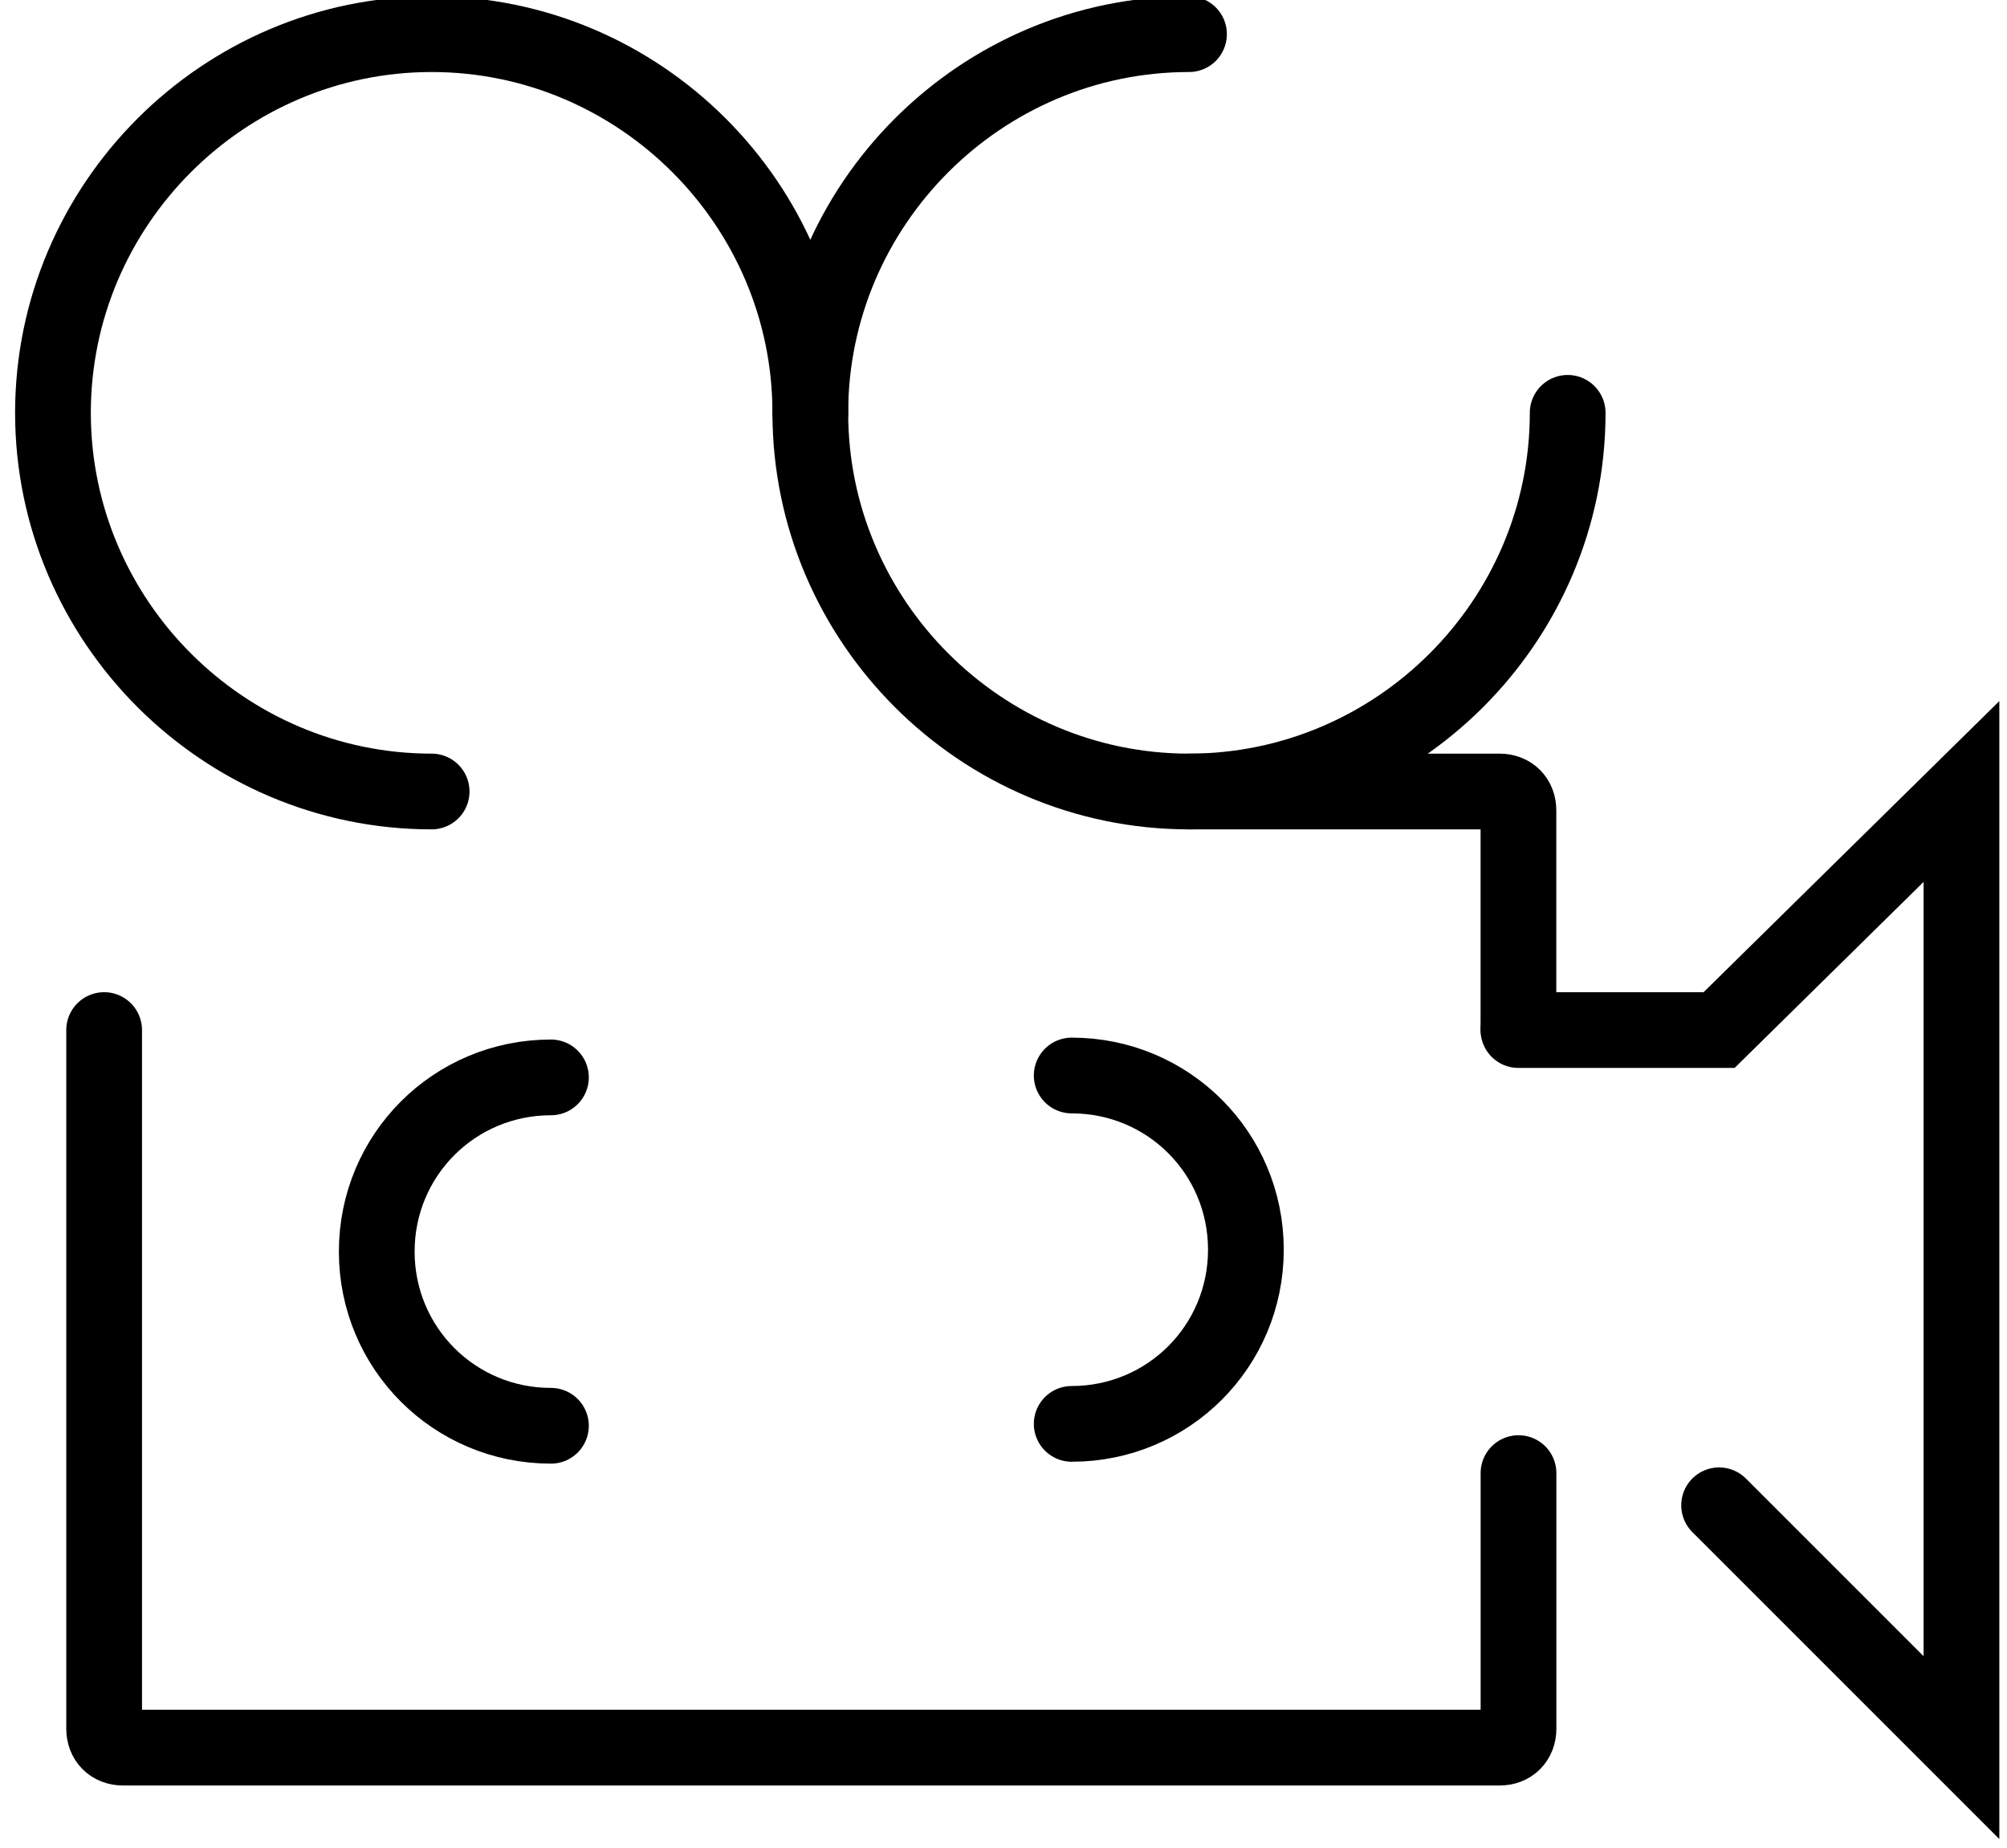 <?xml version="1.0" encoding="UTF-8"?>
<svg preserveAspectRatio="xMidYMid slice" xmlns="http://www.w3.org/2000/svg" width="240px" height="221px" viewBox="0 0 106 98" fill="none">
  <path d="M80.2 78V91.5C80.2 92.1 79.8 92.5 79.2 92.5H6.5C5.9 92.5 5.5 92.1 5.5 91.5V54.6" stroke="black" stroke-width="4" stroke-miterlimit="10" stroke-linecap="round"></path>
  <path d="M62.797 42H79.197C79.797 42 80.197 42.4 80.197 43V54.5" stroke="black" stroke-width="4" stroke-miterlimit="10" stroke-linecap="round"></path>
  <path d="M22.797 42C11.797 42 2.797 33 2.797 22C2.797 11 11.797 2 22.797 2C33.797 2 42.797 11 42.797 22" stroke="black" stroke-width="4" stroke-miterlimit="10" stroke-linecap="round"></path>
  <path d="M82.797 22C82.797 33 73.797 42 62.797 42C51.797 42 42.797 33 42.797 22C42.797 11 51.797 2 62.797 2" stroke="black" stroke-width="4" stroke-miterlimit="10" stroke-linecap="round"></path>
  <path d="M80.195 54.6H90.795L103.595 42V92.5L90.795 79.7" stroke="black" stroke-width="4" stroke-miterlimit="10" stroke-linecap="round"></path>
  <path d="M29.098 75.5C23.998 75.5 19.898 71.4 19.898 66.3C19.898 61.2 23.998 57.1 29.098 57.1" stroke="black" stroke-width="4" stroke-miterlimit="10" stroke-linecap="round"></path>
  <path d="M56.602 57C61.702 57 65.802 61.1 65.802 66.2C65.802 71.3 61.702 75.4 56.602 75.4" stroke="black" stroke-width="4" stroke-miterlimit="10" stroke-linecap="round"></path>
</svg>
